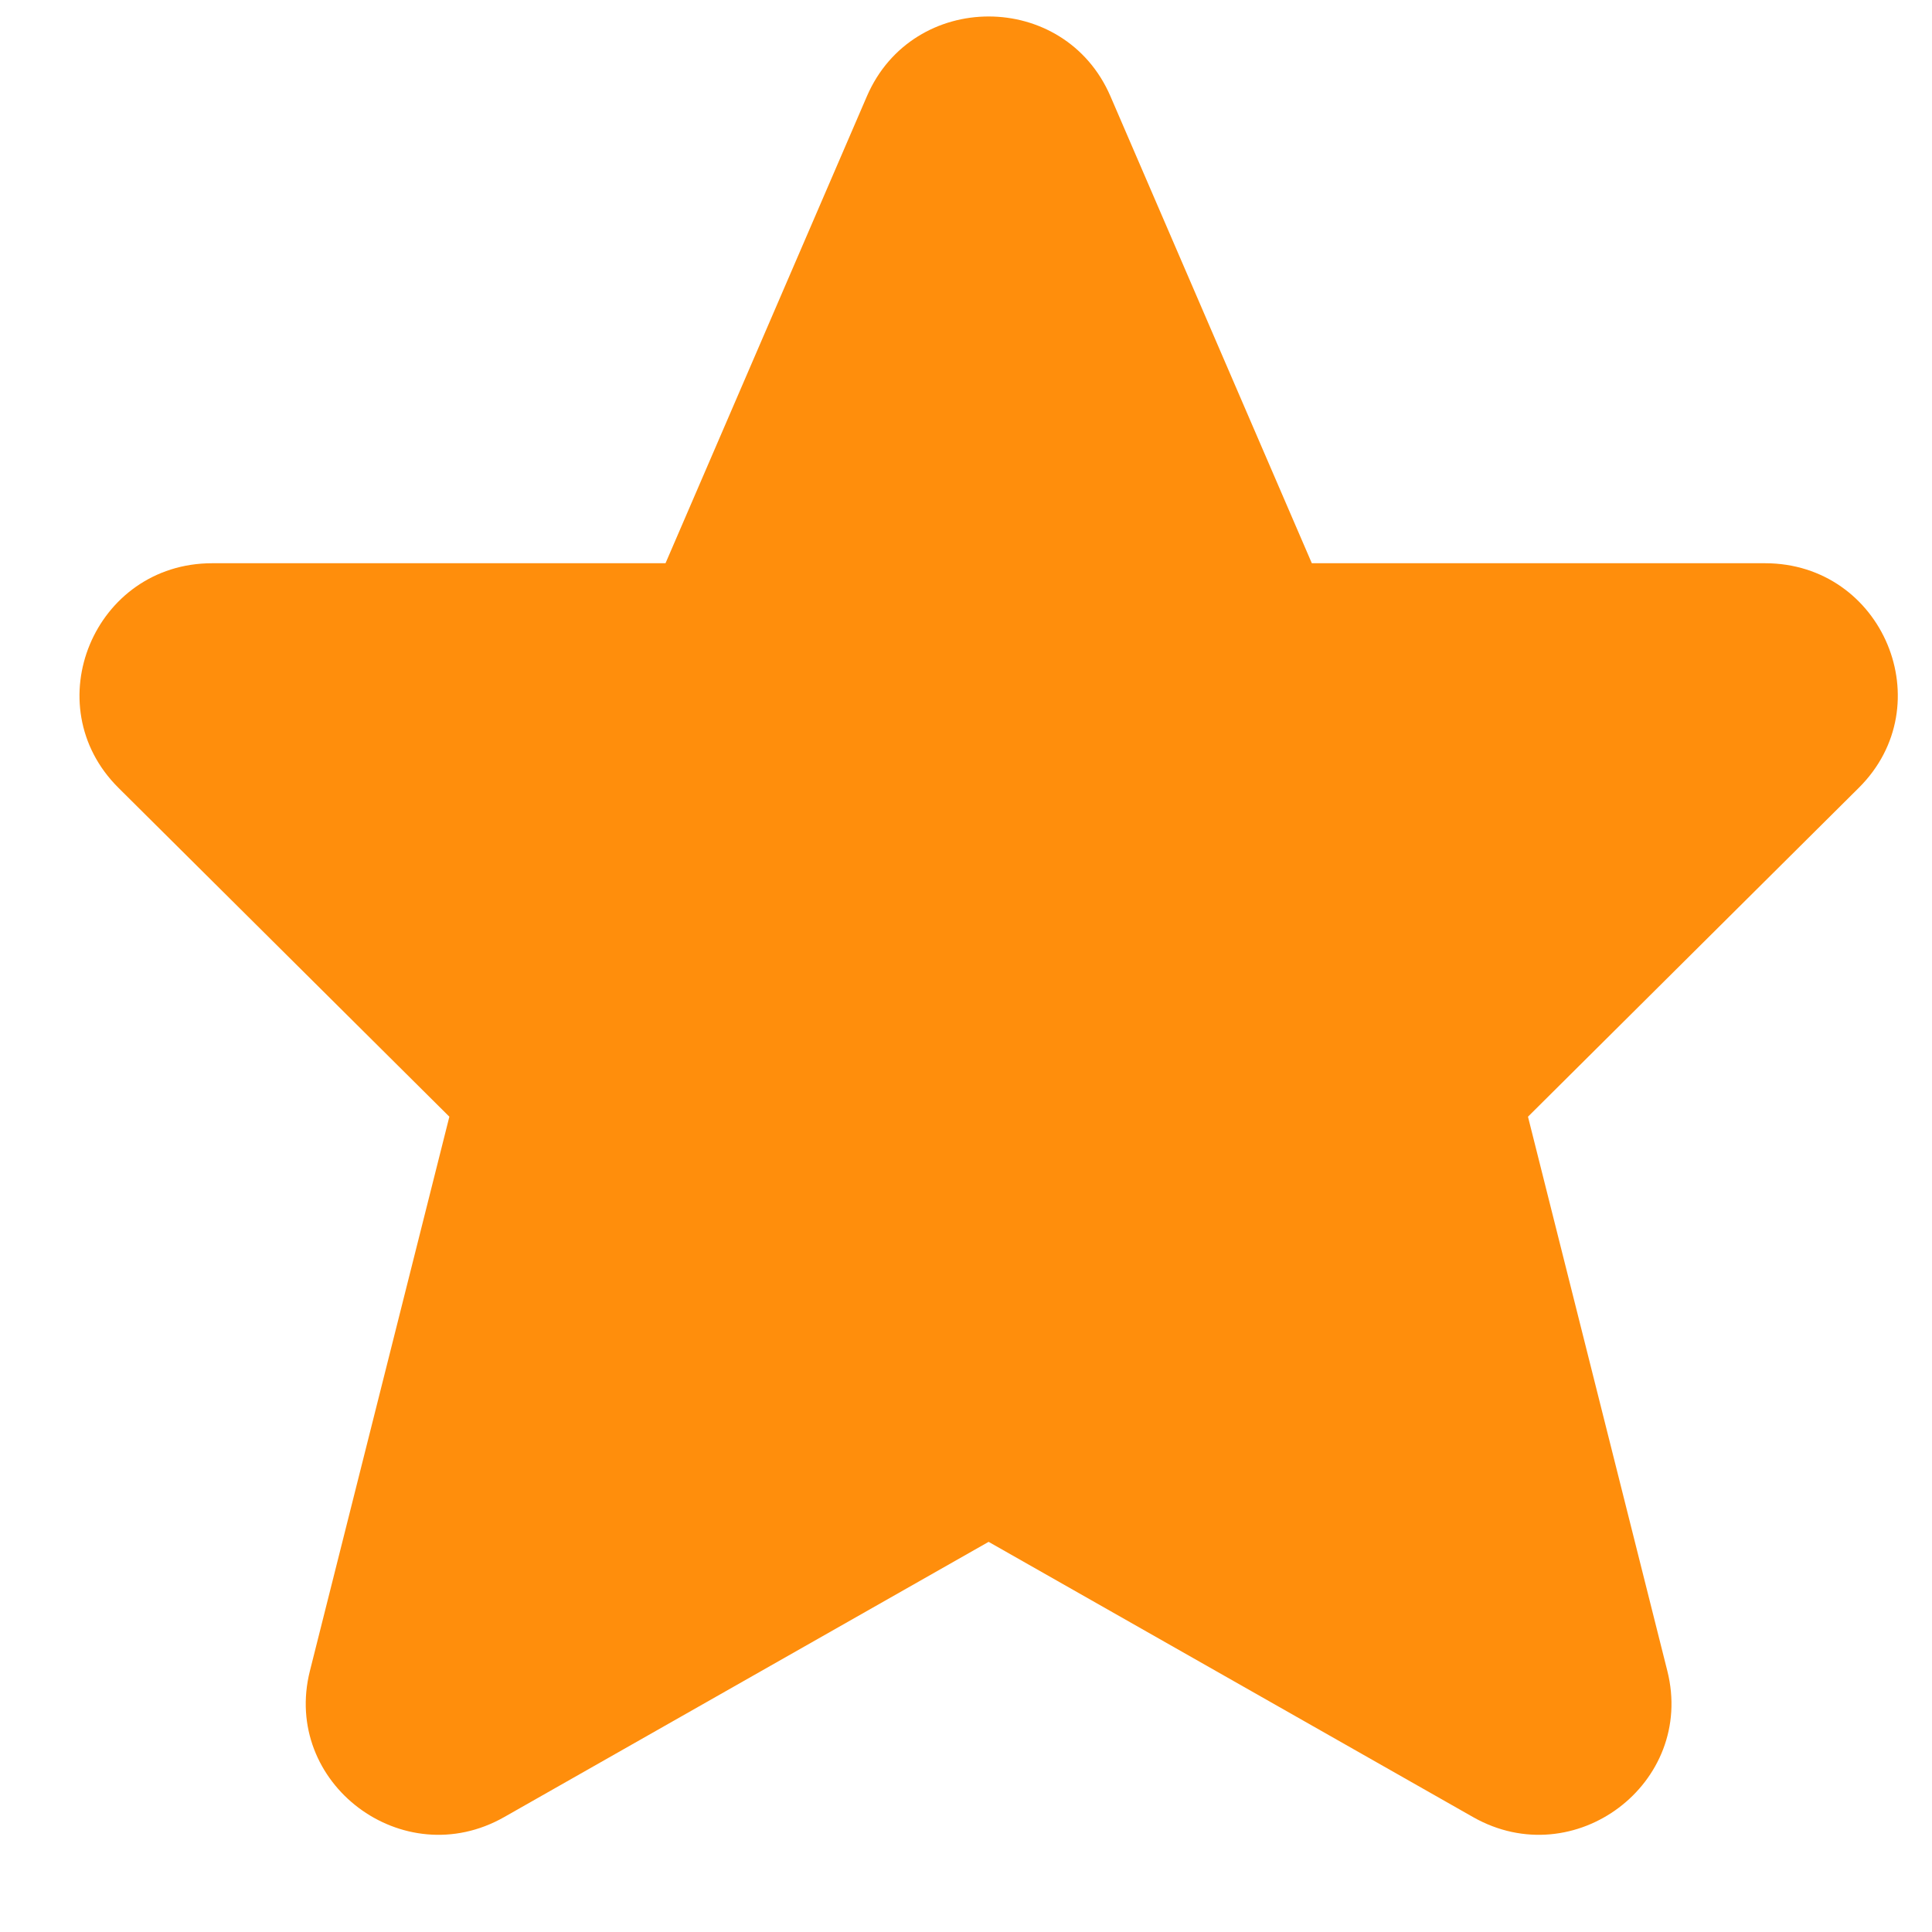 <svg width="17" height="17" viewBox="0 0 17 17" fill="none" xmlns="http://www.w3.org/2000/svg">
<path d="M9.771 0.847C9.367 -0.089 8.032 -0.089 7.628 0.847L5.856 4.956H1.867C0.829 4.956 0.309 6.204 1.043 6.933L3.954 9.826L2.727 14.702C2.478 15.691 3.545 16.495 4.436 15.989L8.699 13.567L12.962 15.989C13.854 16.495 14.92 15.691 14.671 14.702L13.445 9.826L16.355 6.933C17.09 6.204 16.57 4.956 15.531 4.956H11.543L9.771 0.847Z" fill="#FF8E0C"/>
</svg>
